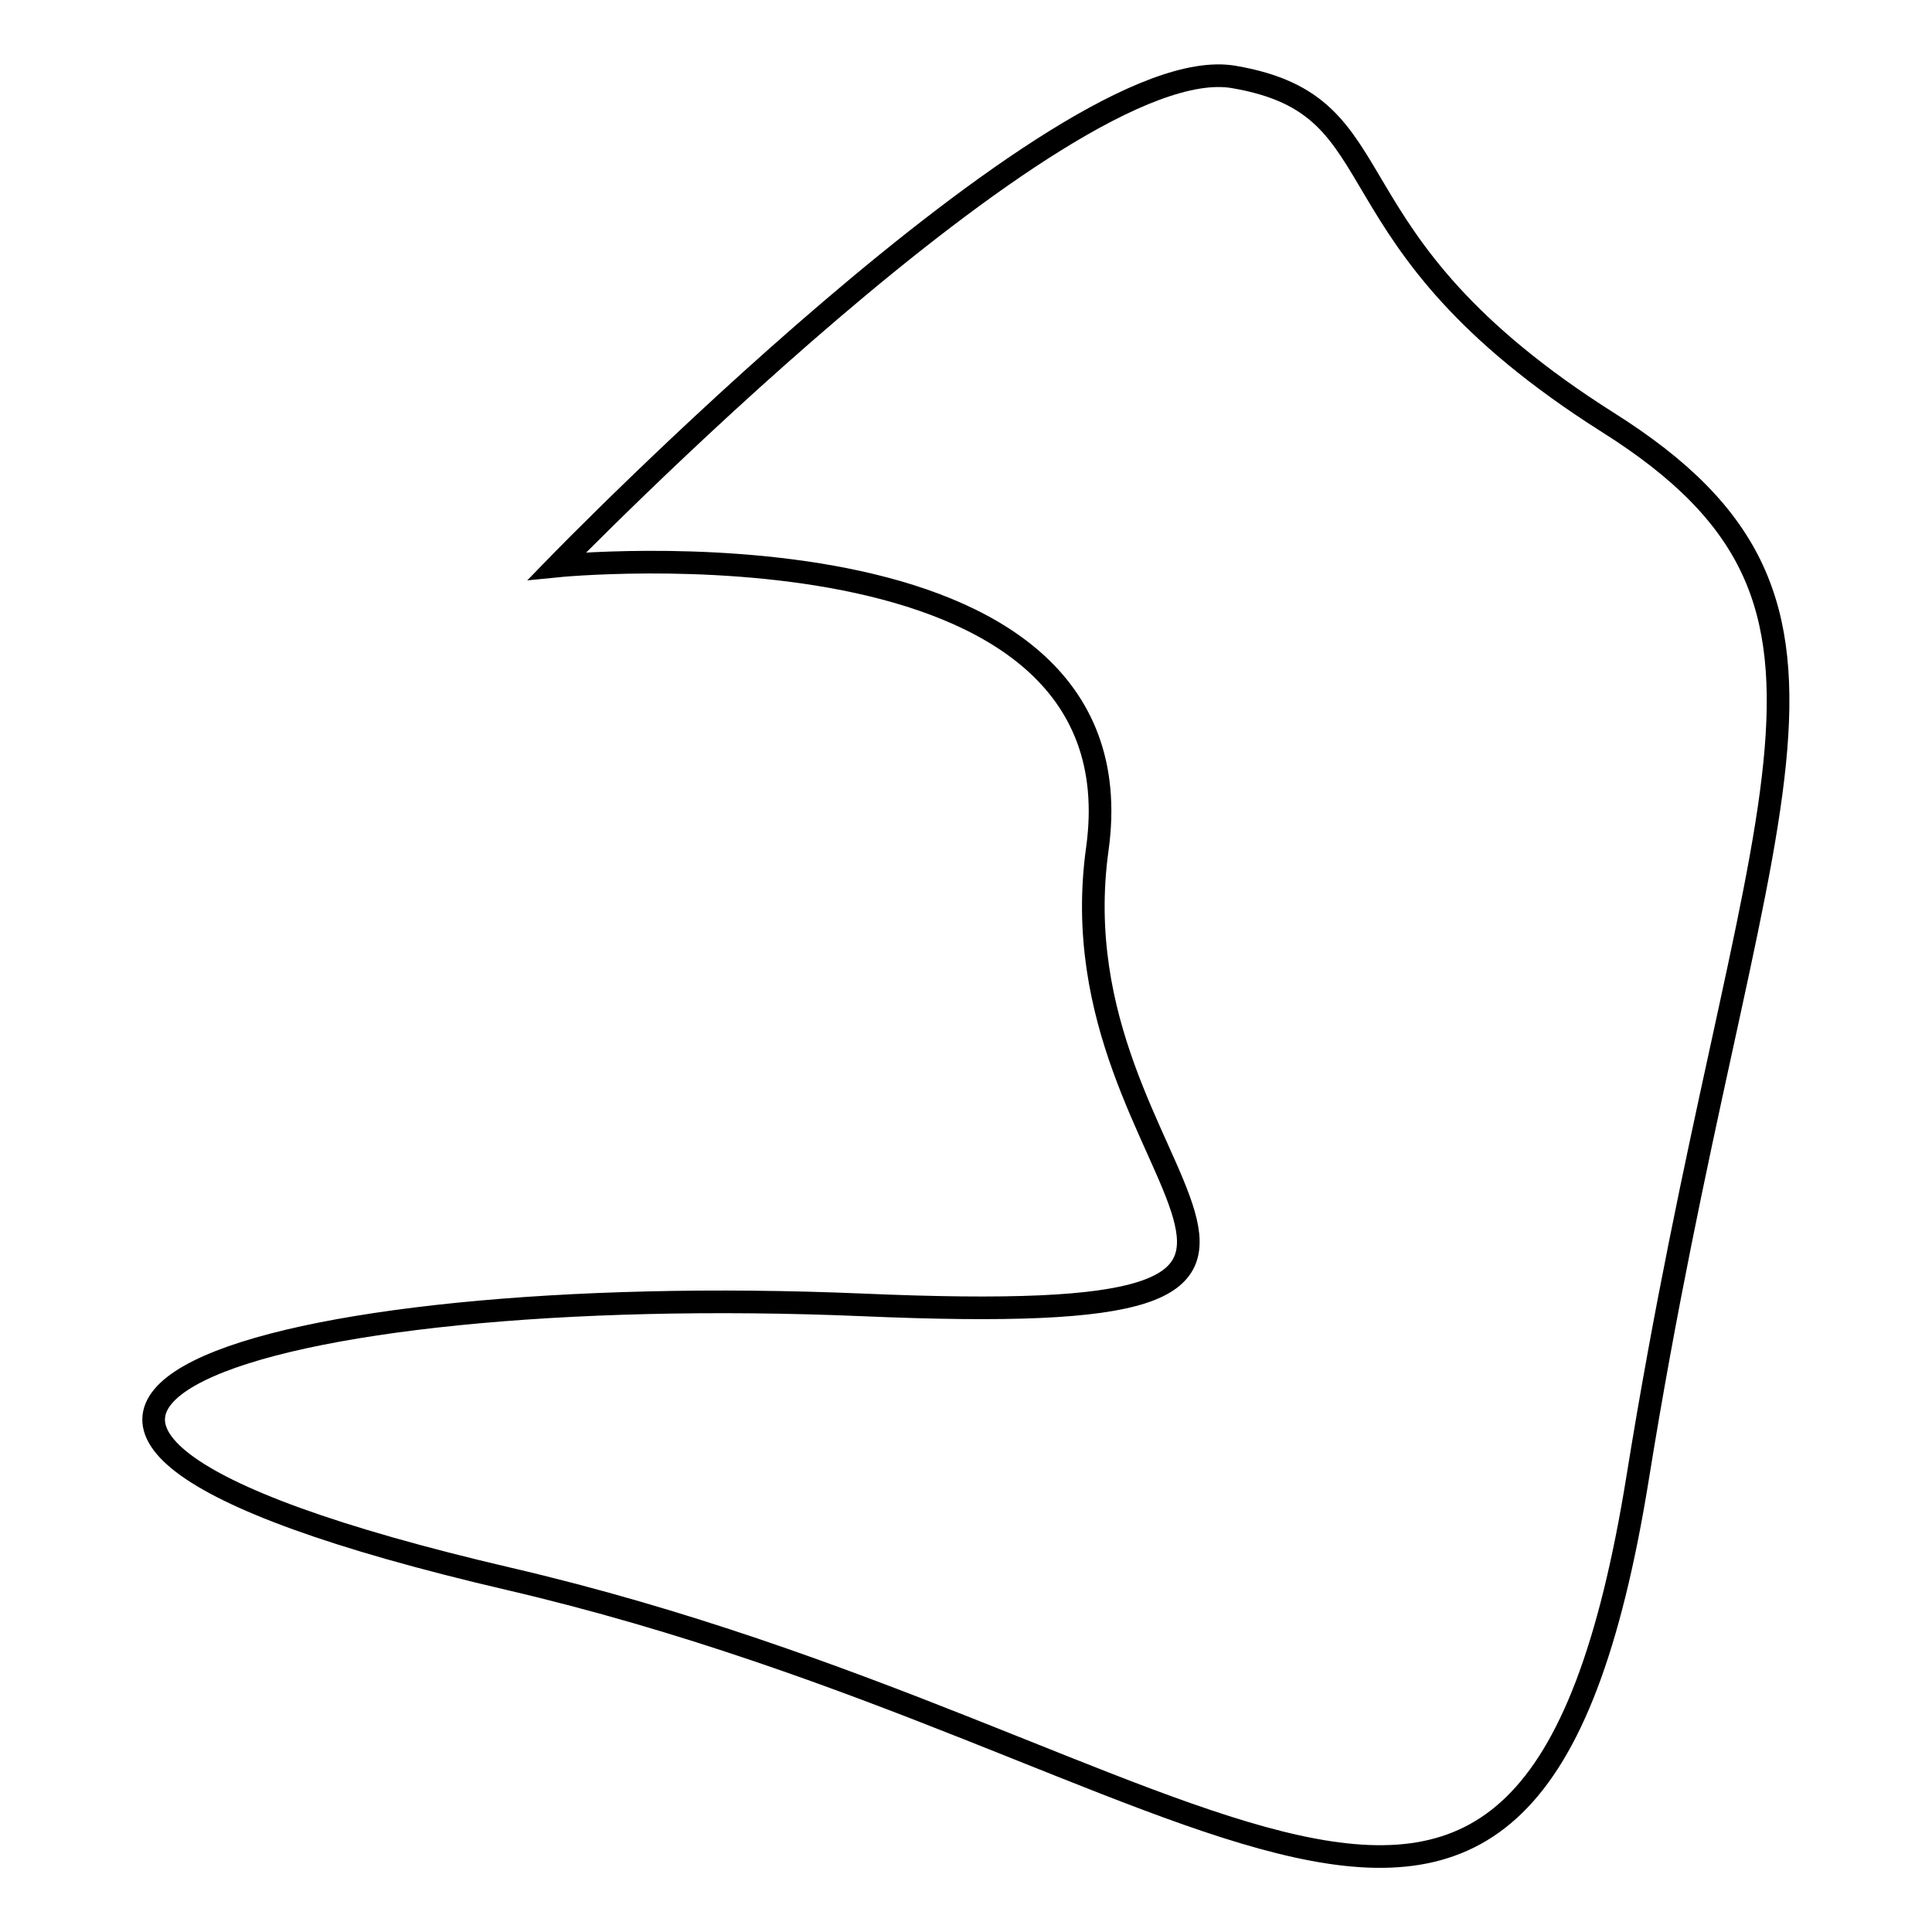 <?xml version="1.0" encoding="utf-8"?>
<!-- Svg Vector Icons : http://www.onlinewebfonts.com/icon -->
<!DOCTYPE svg PUBLIC "-//W3C//DTD SVG 1.1//EN" "http://www.w3.org/Graphics/SVG/1.1/DTD/svg11.dtd">
<svg version="1.1" xmlns="http://www.w3.org/2000/svg" xmlns:xlink="http://www.w3.org/1999/xlink" x="0px" y="0px" viewBox="0 0 256 256" enable-background="new 0 0 256 256" xml:space="preserve">
<g><g><path stroke-width="3" fill-opacity="0" stroke="#000000"  d="M73.8,75c0,0,77.9-7.8,71.6,37.5c-6.3,45.3,47.3,63.8-31.2,60.4c-78.4-3.3-140.3,14.5-46.8,36.3C161,231,202.4,286.4,217,195.8c14.6-90.6,35.1-115.2-3.9-139.8c-38.9-24.6-26.8-41.9-49.6-45.8C140.6,6.2,73.8,75,73.8,75z"/></g></g>
</svg>